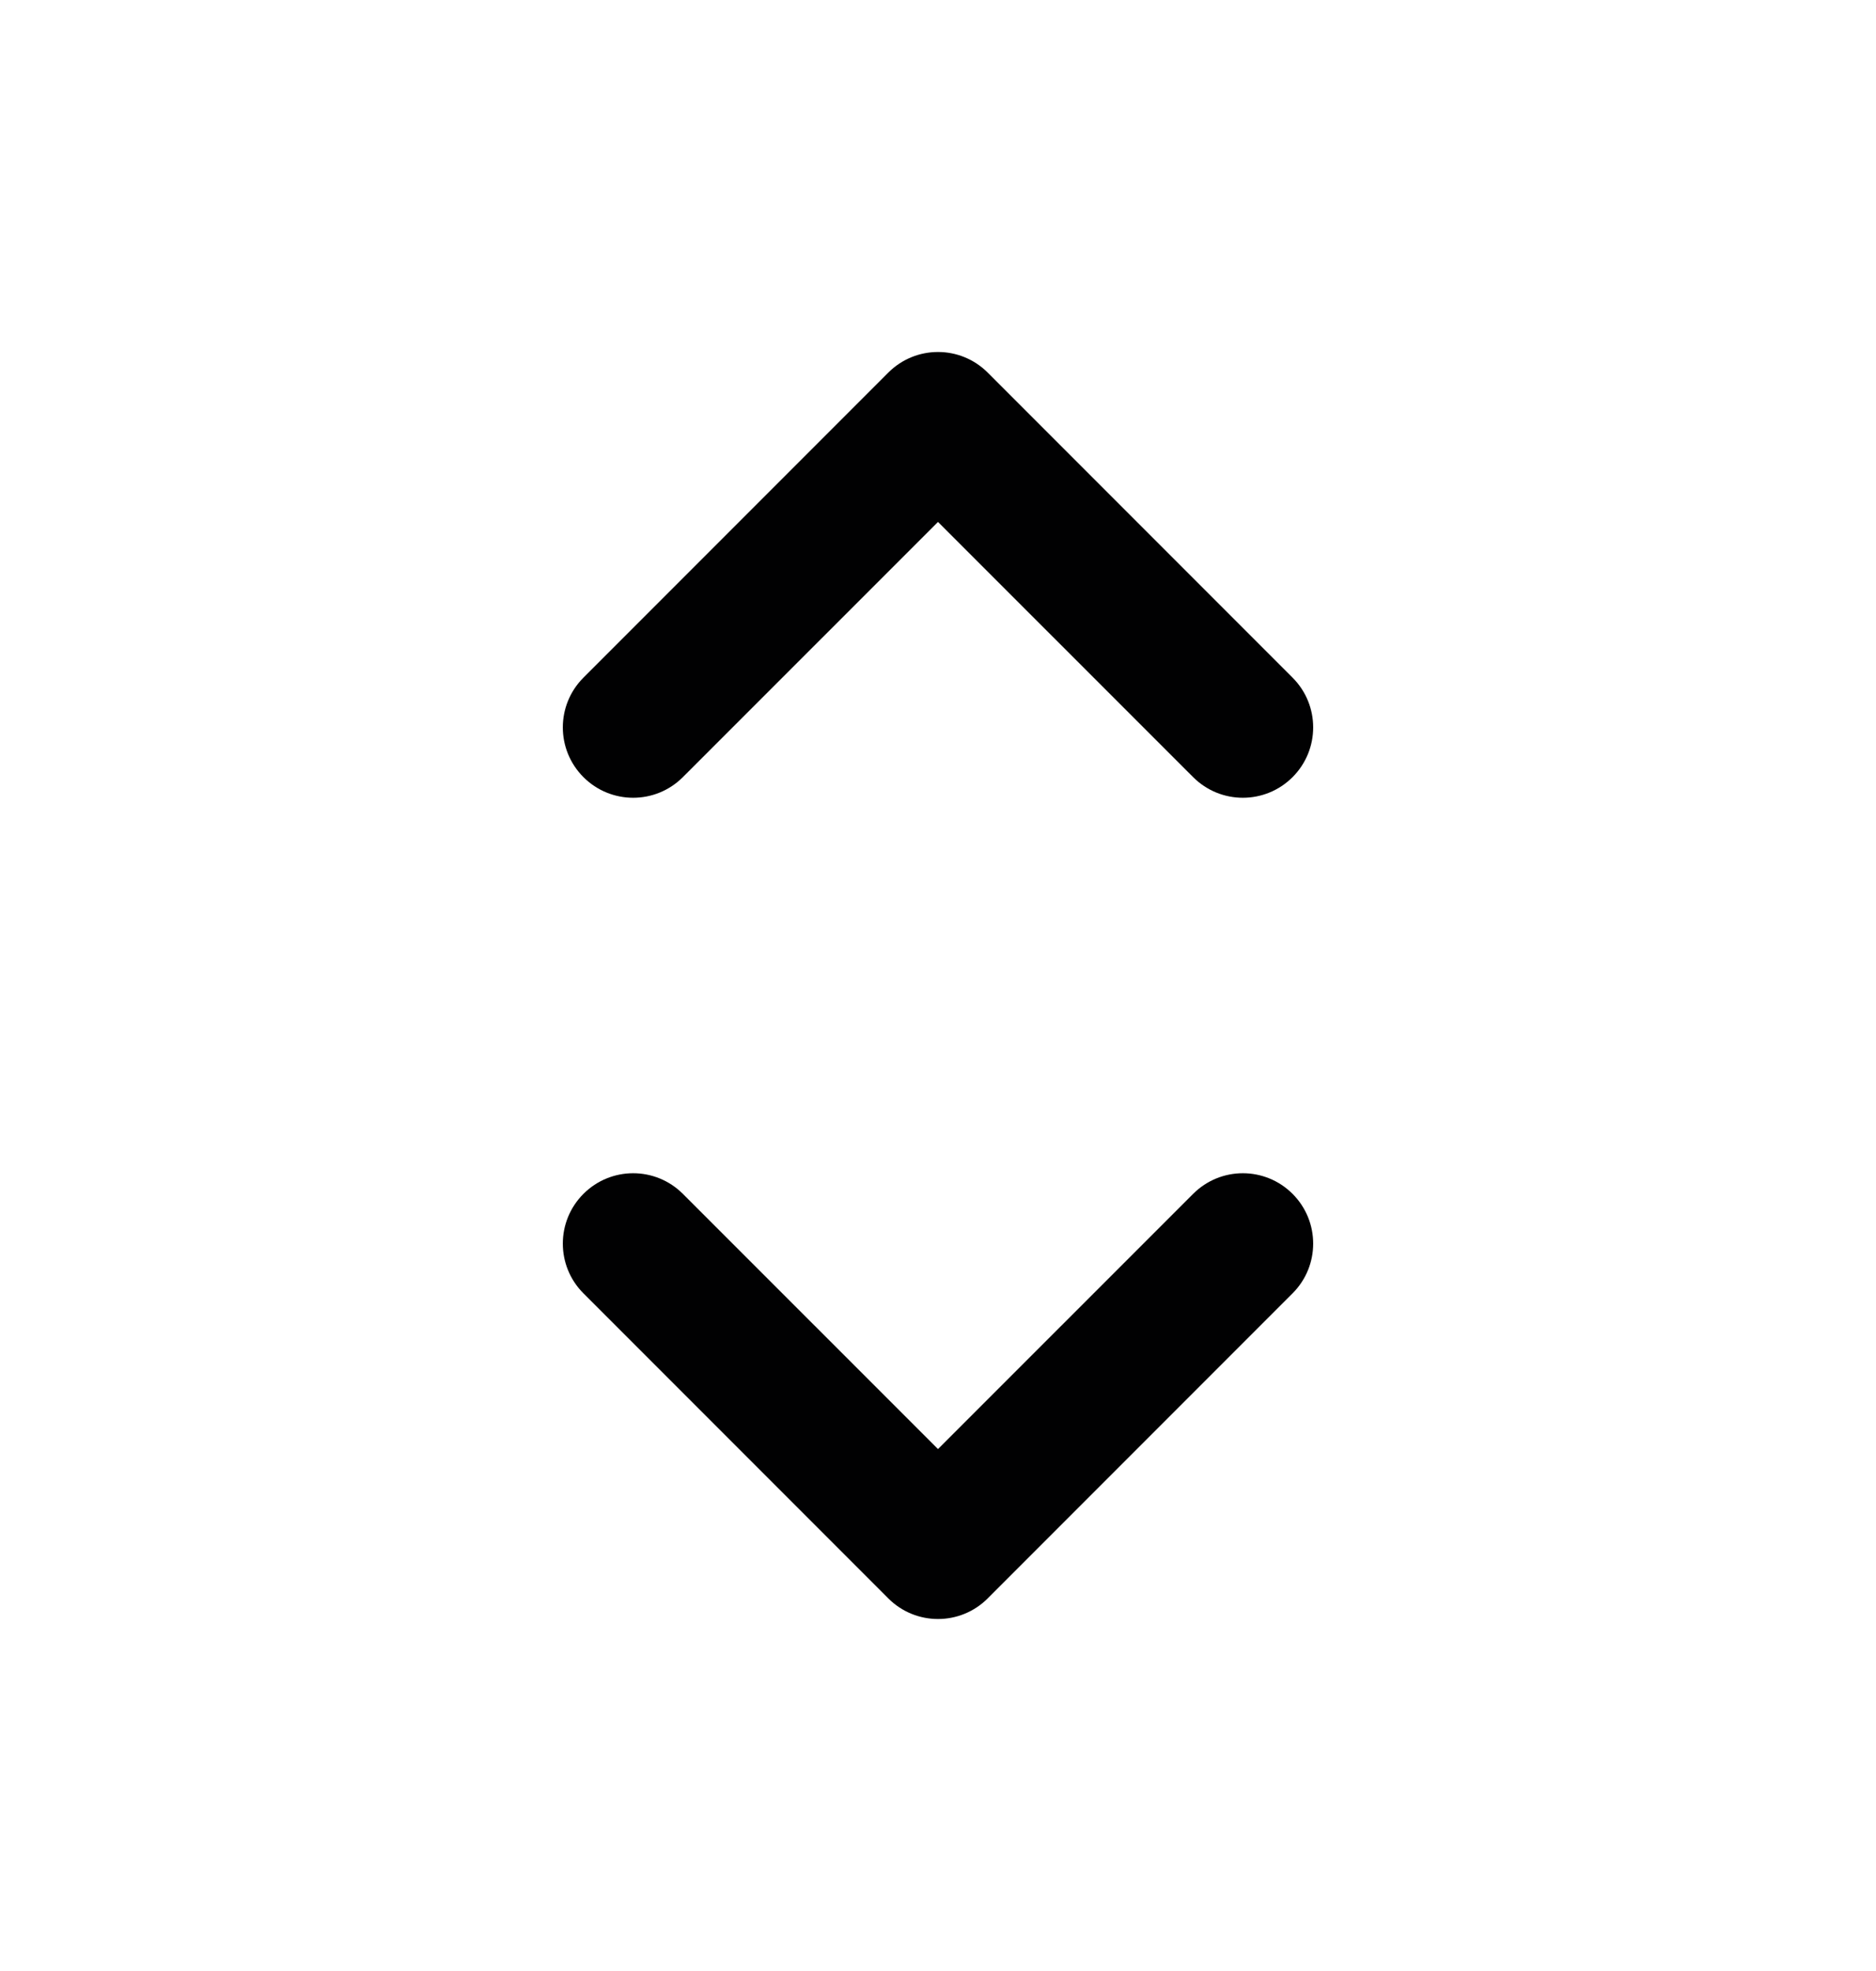 <svg width="20" height="21" viewBox="0 0 20 21" fill="none" xmlns="http://www.w3.org/2000/svg">
<g id="heroicons-mini/chevron-up-down">
<path id="Union" fill-rule="evenodd" clip-rule="evenodd" d="M10.53 3.97C10.237 3.677 9.763 3.677 9.47 3.97L6.22 7.22C5.927 7.513 5.927 7.987 6.22 8.28C6.513 8.573 6.987 8.573 7.28 8.28L10 5.561L12.72 8.28C13.013 8.573 13.487 8.573 13.78 8.28C14.073 7.987 14.073 7.513 13.78 7.22L10.53 3.97ZM6.22 13.78L9.47 17.03C9.763 17.323 10.237 17.323 10.53 17.03L13.78 13.78C14.073 13.487 14.073 13.013 13.78 12.72C13.487 12.427 13.013 12.427 12.72 12.72L10 15.439L7.28 12.72C6.987 12.427 6.513 12.427 6.22 12.72C5.927 13.013 5.927 13.487 6.22 13.78Z" fill="#010102"/>
</g>
</svg>
